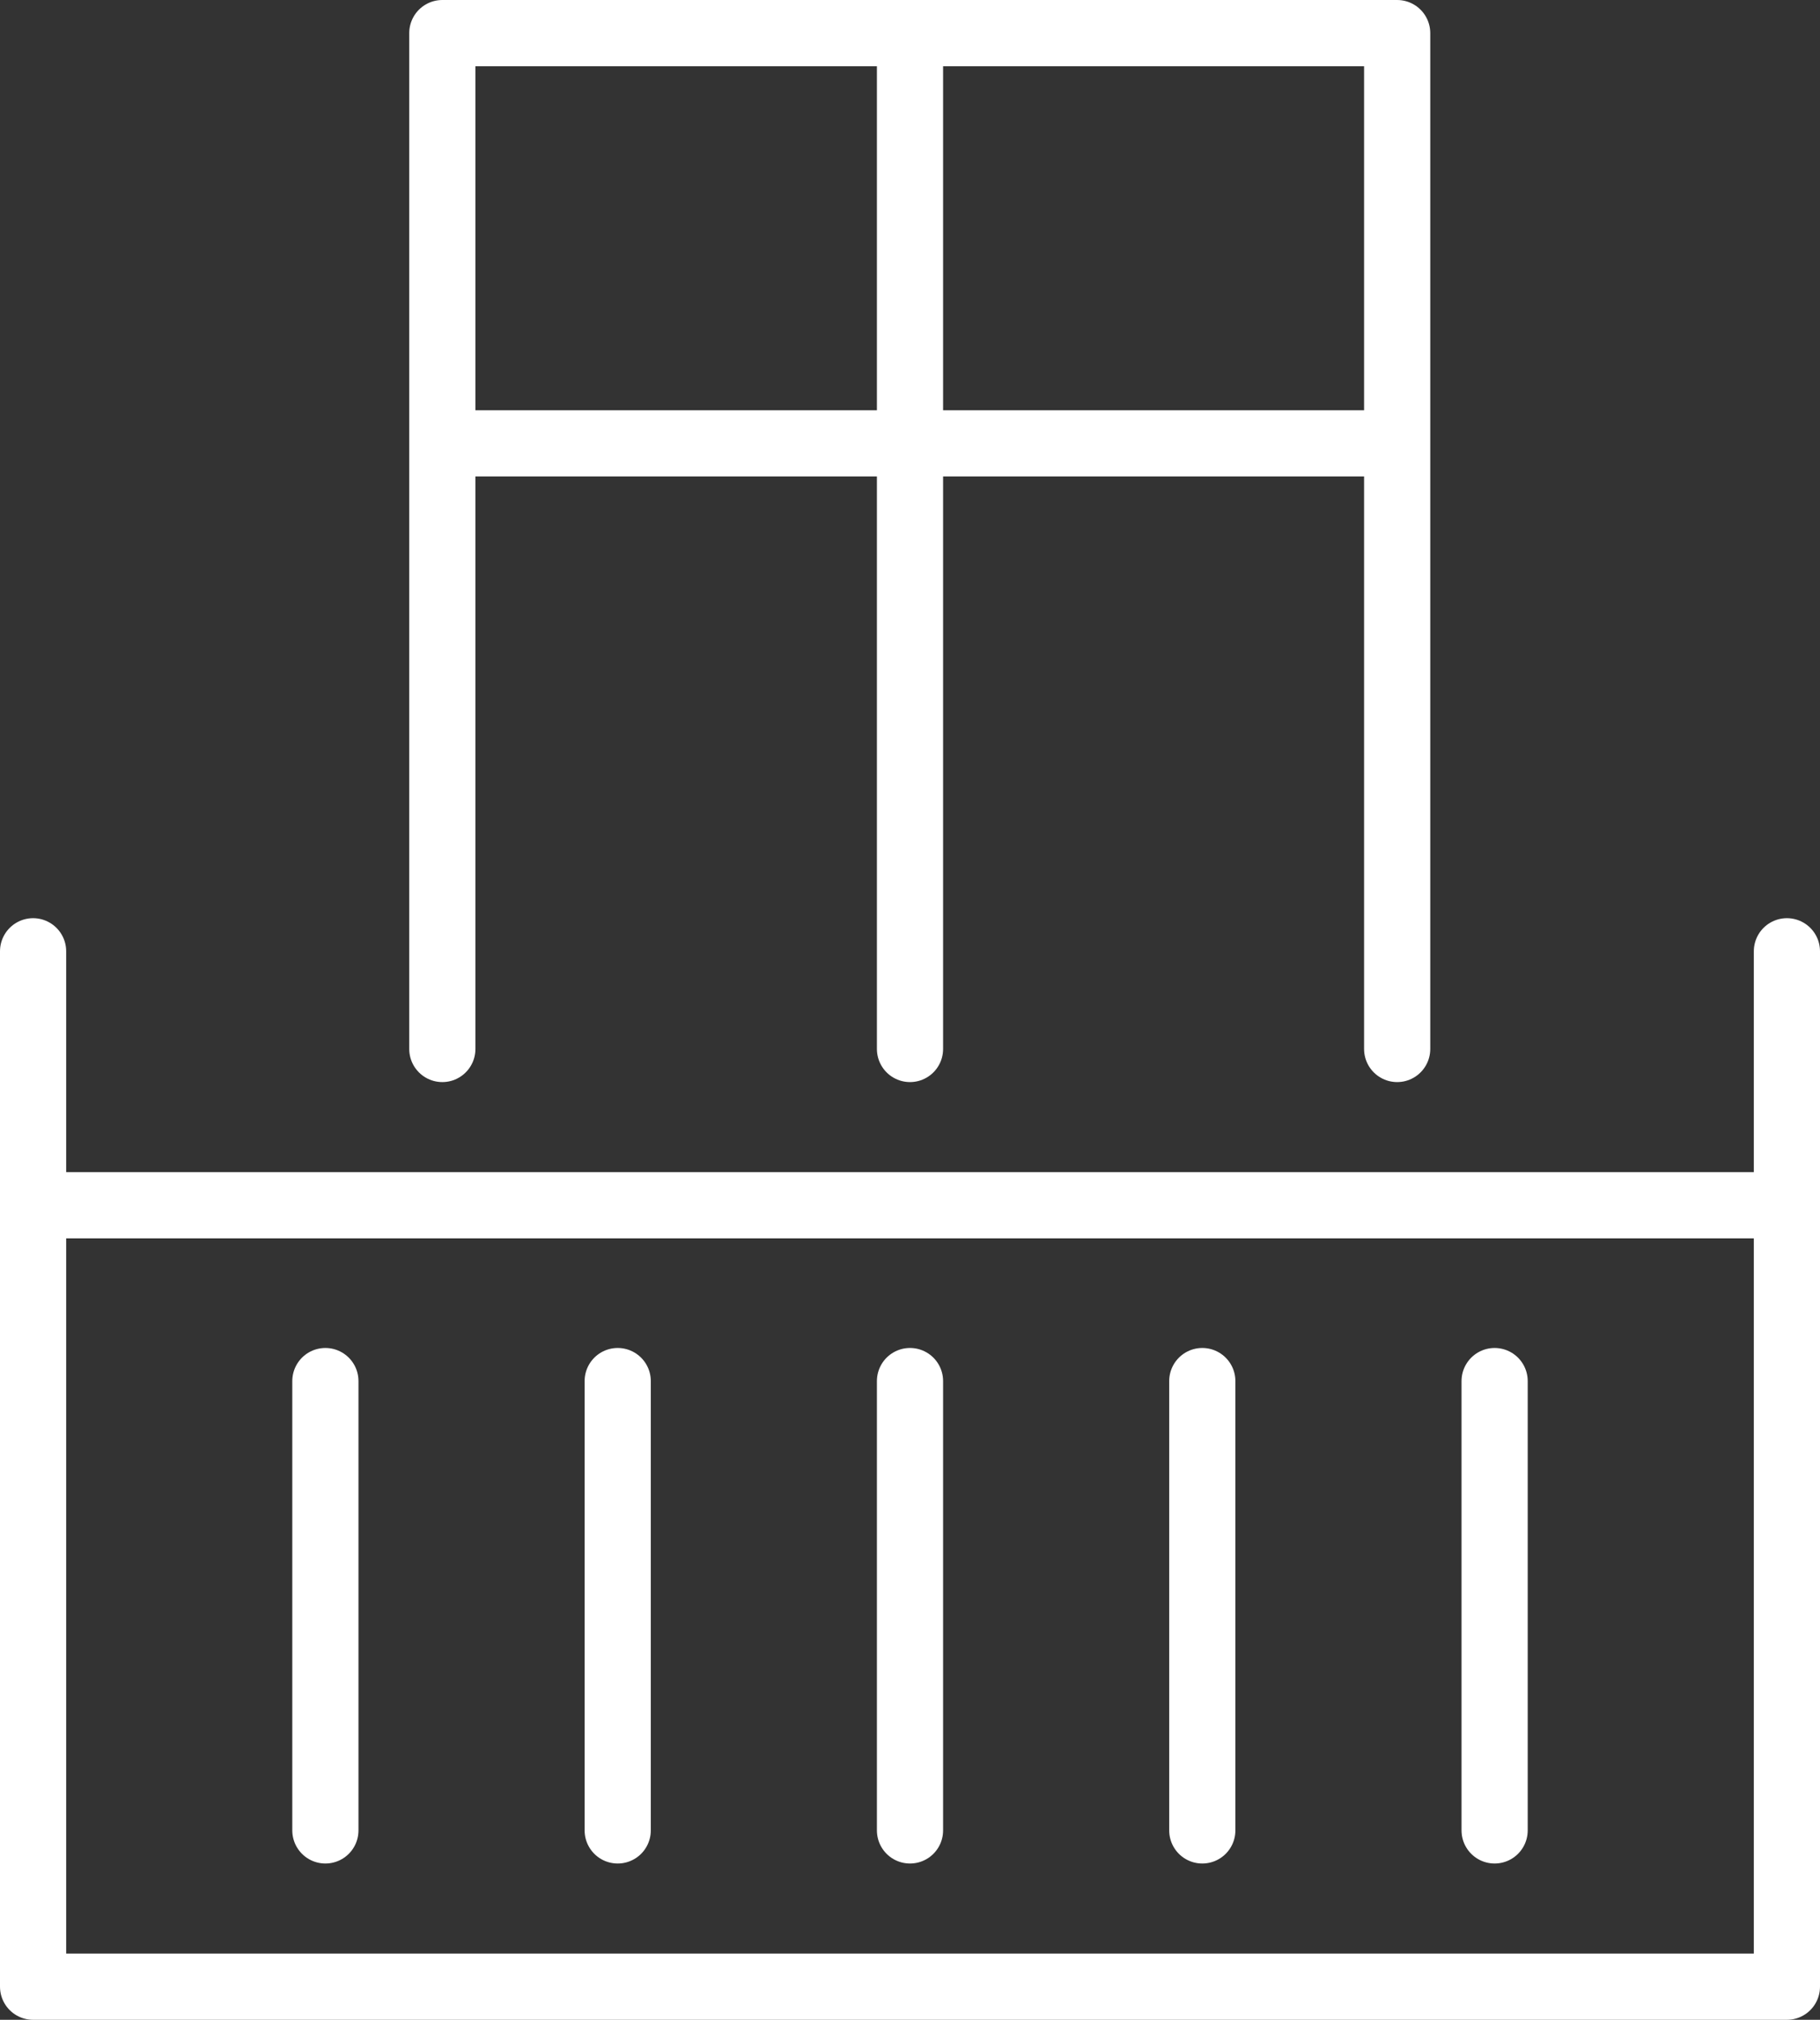 <?xml version="1.0" encoding="UTF-8"?> <svg xmlns="http://www.w3.org/2000/svg" width="55" height="61" viewBox="0 0 55 61" fill="none"><rect x="0" y="0" width="55" height="61" fill="#333333" stroke="none"/> <g clip-path="url(#clip0_65_672)"> <path d="M1 28.73V36.4M54 28.73V36.4M1 36.4V60H54V36.4M1 36.4H54M13.367 31.68V13.39M42.222 31.68V13.39M27.5 31.68V1M27.5 1H13.367V13.39M27.5 1H42.222V13.39M13.367 13.39H42.222M9.833 41.71V55.28M18.667 41.71V55.28M27.5 41.71V55.28M36.333 41.71V55.28M45.167 41.71V55.28" stroke="white" stroke-width="2" stroke-linecap="round" stroke-linejoin="round"></path> </g> <defs> <clipPath id="clip0_65_672"> <rect width="55" height="61" fill="white"></rect> </clipPath> </defs> </svg> 